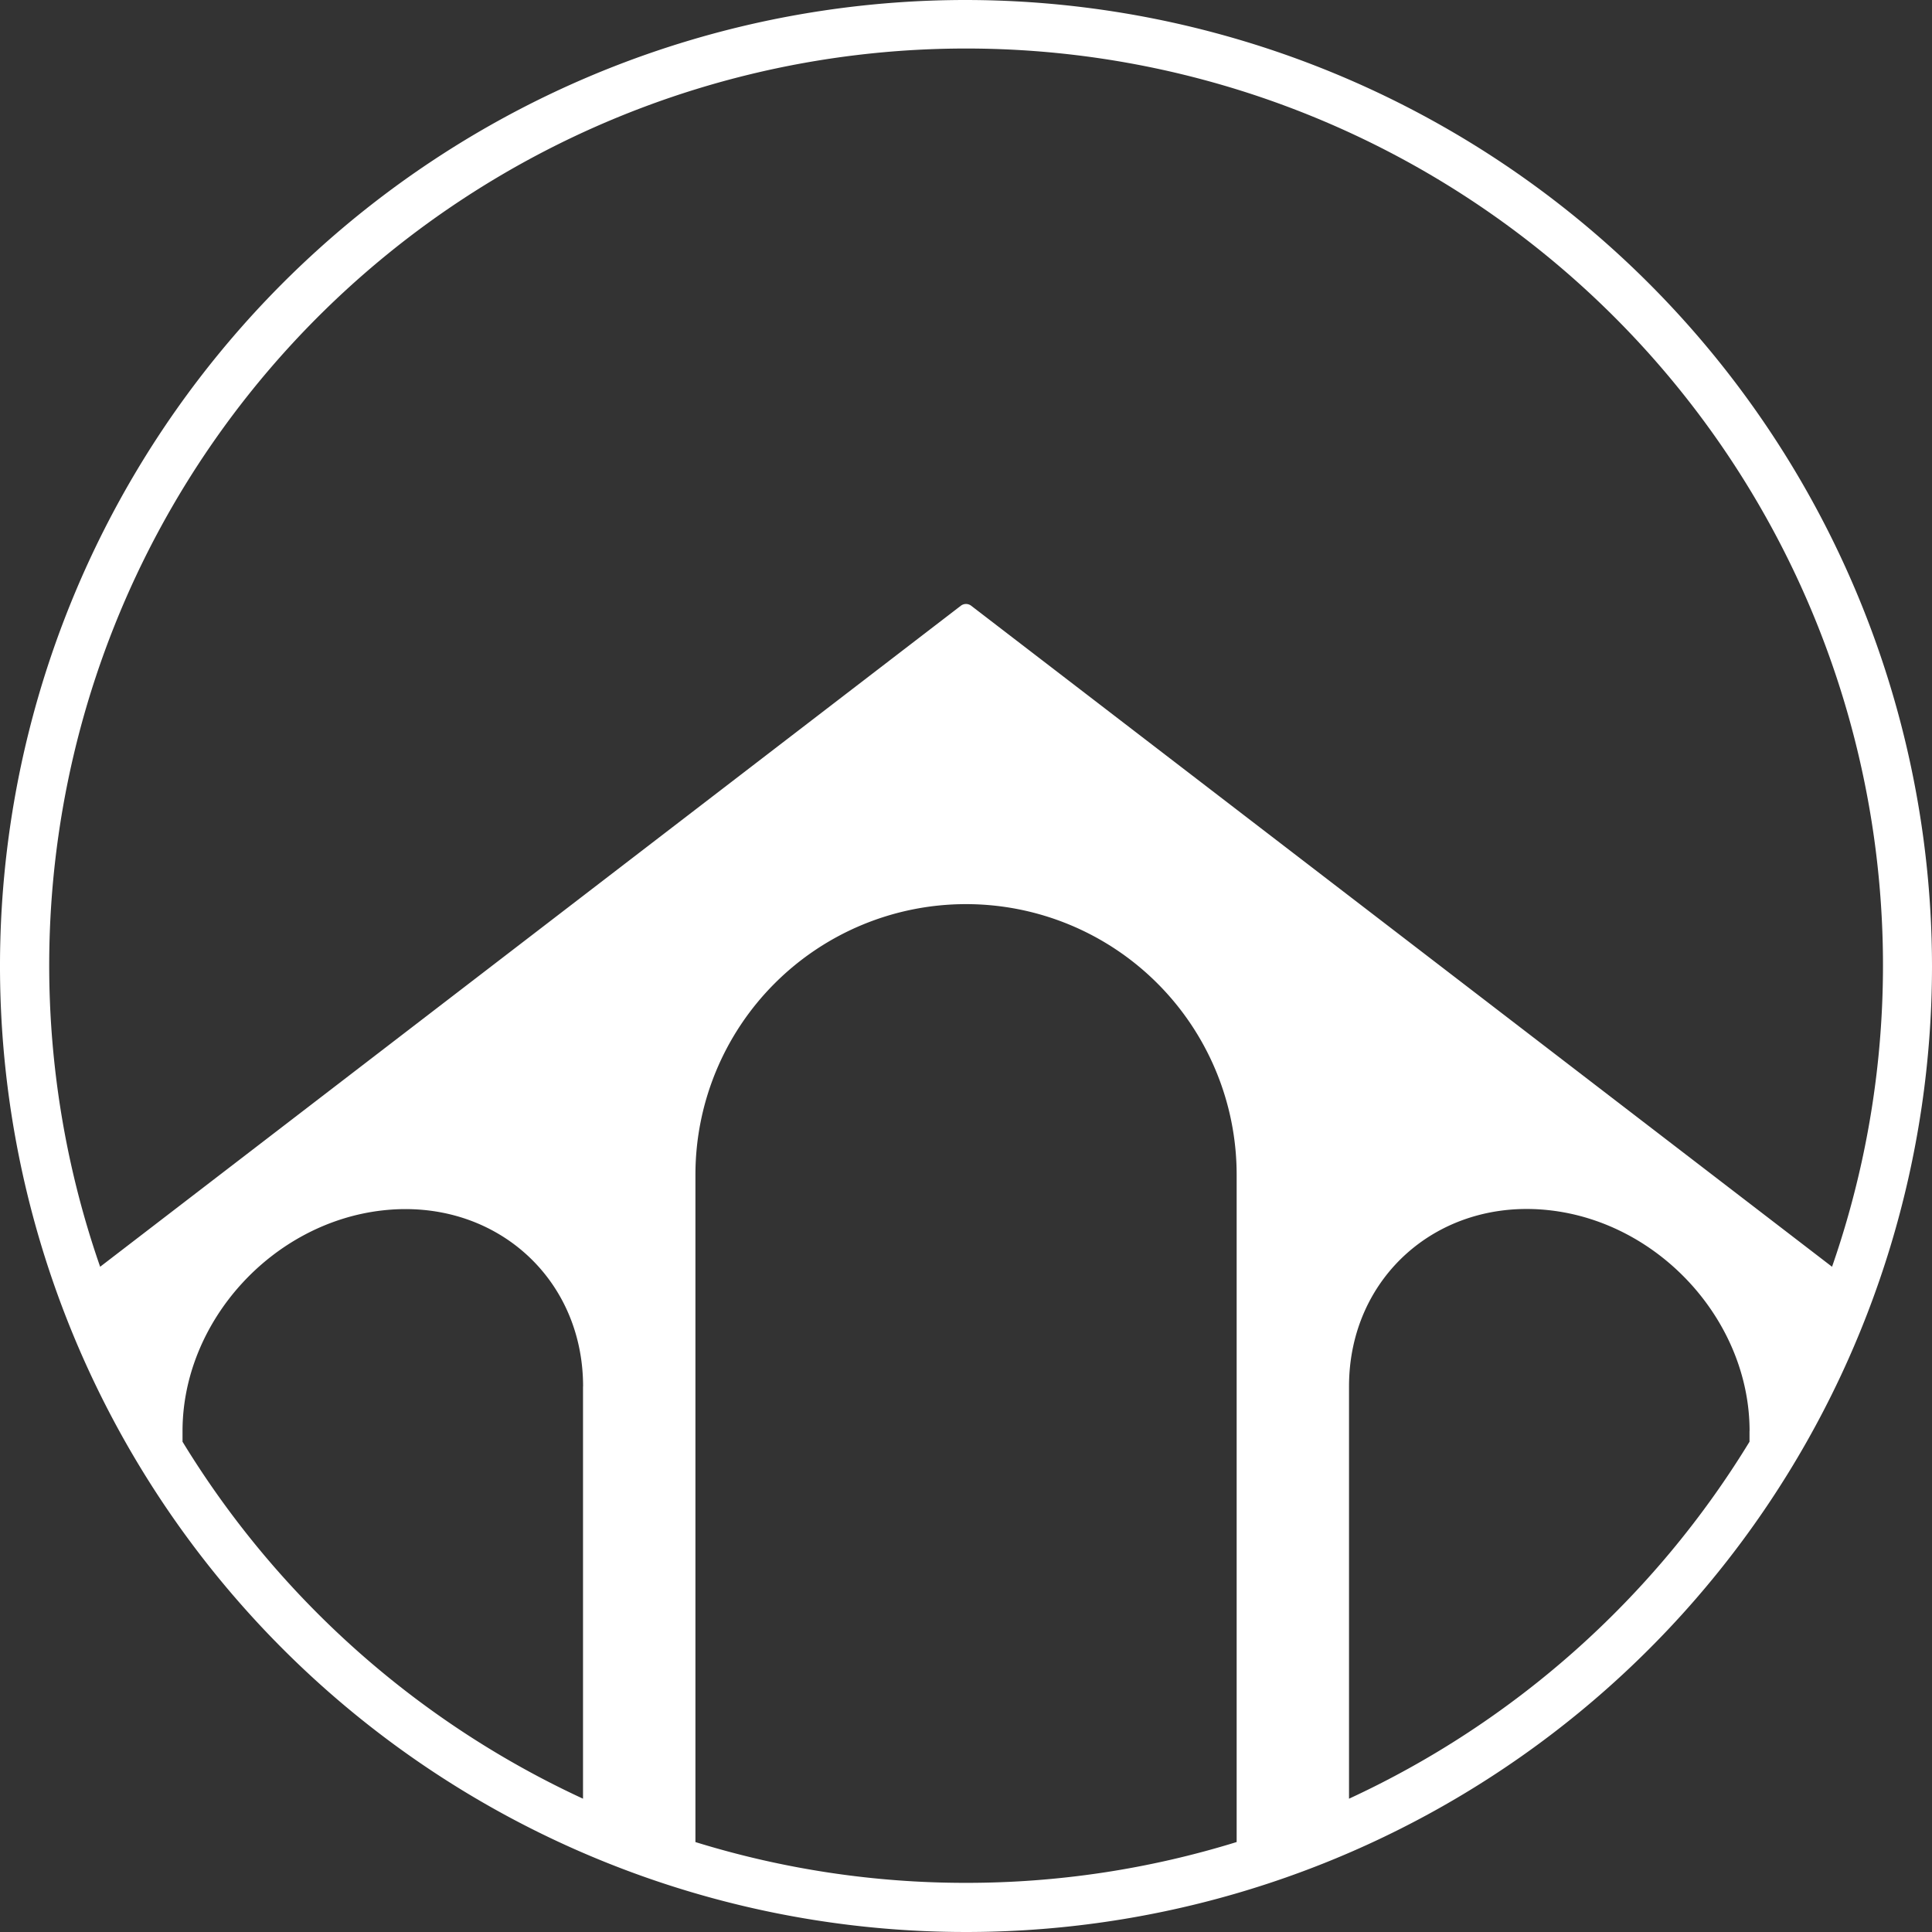 <svg xmlns="http://www.w3.org/2000/svg" viewBox="0 0 182.056 182.056">
  <rect x="0" y="0" width="182.056" height="182.056" fill="#333333" stroke="none"/>
  <path d="M420.029,206.893a91.028,91.028,0,1,0,91.027,91.028A91.131,91.131,0,0,0,420.029,206.893ZM346.2,342.749v-1c0-10.322,8.444-19.637,18.872-20.8s18.873,6.263,18.873,16.59h-.006v38.849A86.961,86.961,0,0,1,346.2,342.749Zm73.832,41.569a86.116,86.116,0,0,1-25.5-3.843V317.591a25.5,25.5,0,0,1,51,0h0v62.88A86.1,86.1,0,0,1,420.029,384.318Zm36.089-7.928V337.536c0-10.327,8.444-17.759,18.872-16.6s18.873,10.479,18.873,20.806h-.006v1.008A86.964,86.964,0,0,1,456.118,376.39Zm-35.6-112.413a.8.8,0,0,0-.984,0l-81.1,62.285a86.4,86.4,0,1,1,163.2,0Z" transform="translate(-329 -206.893)" fill="#fff"/>
</svg>
